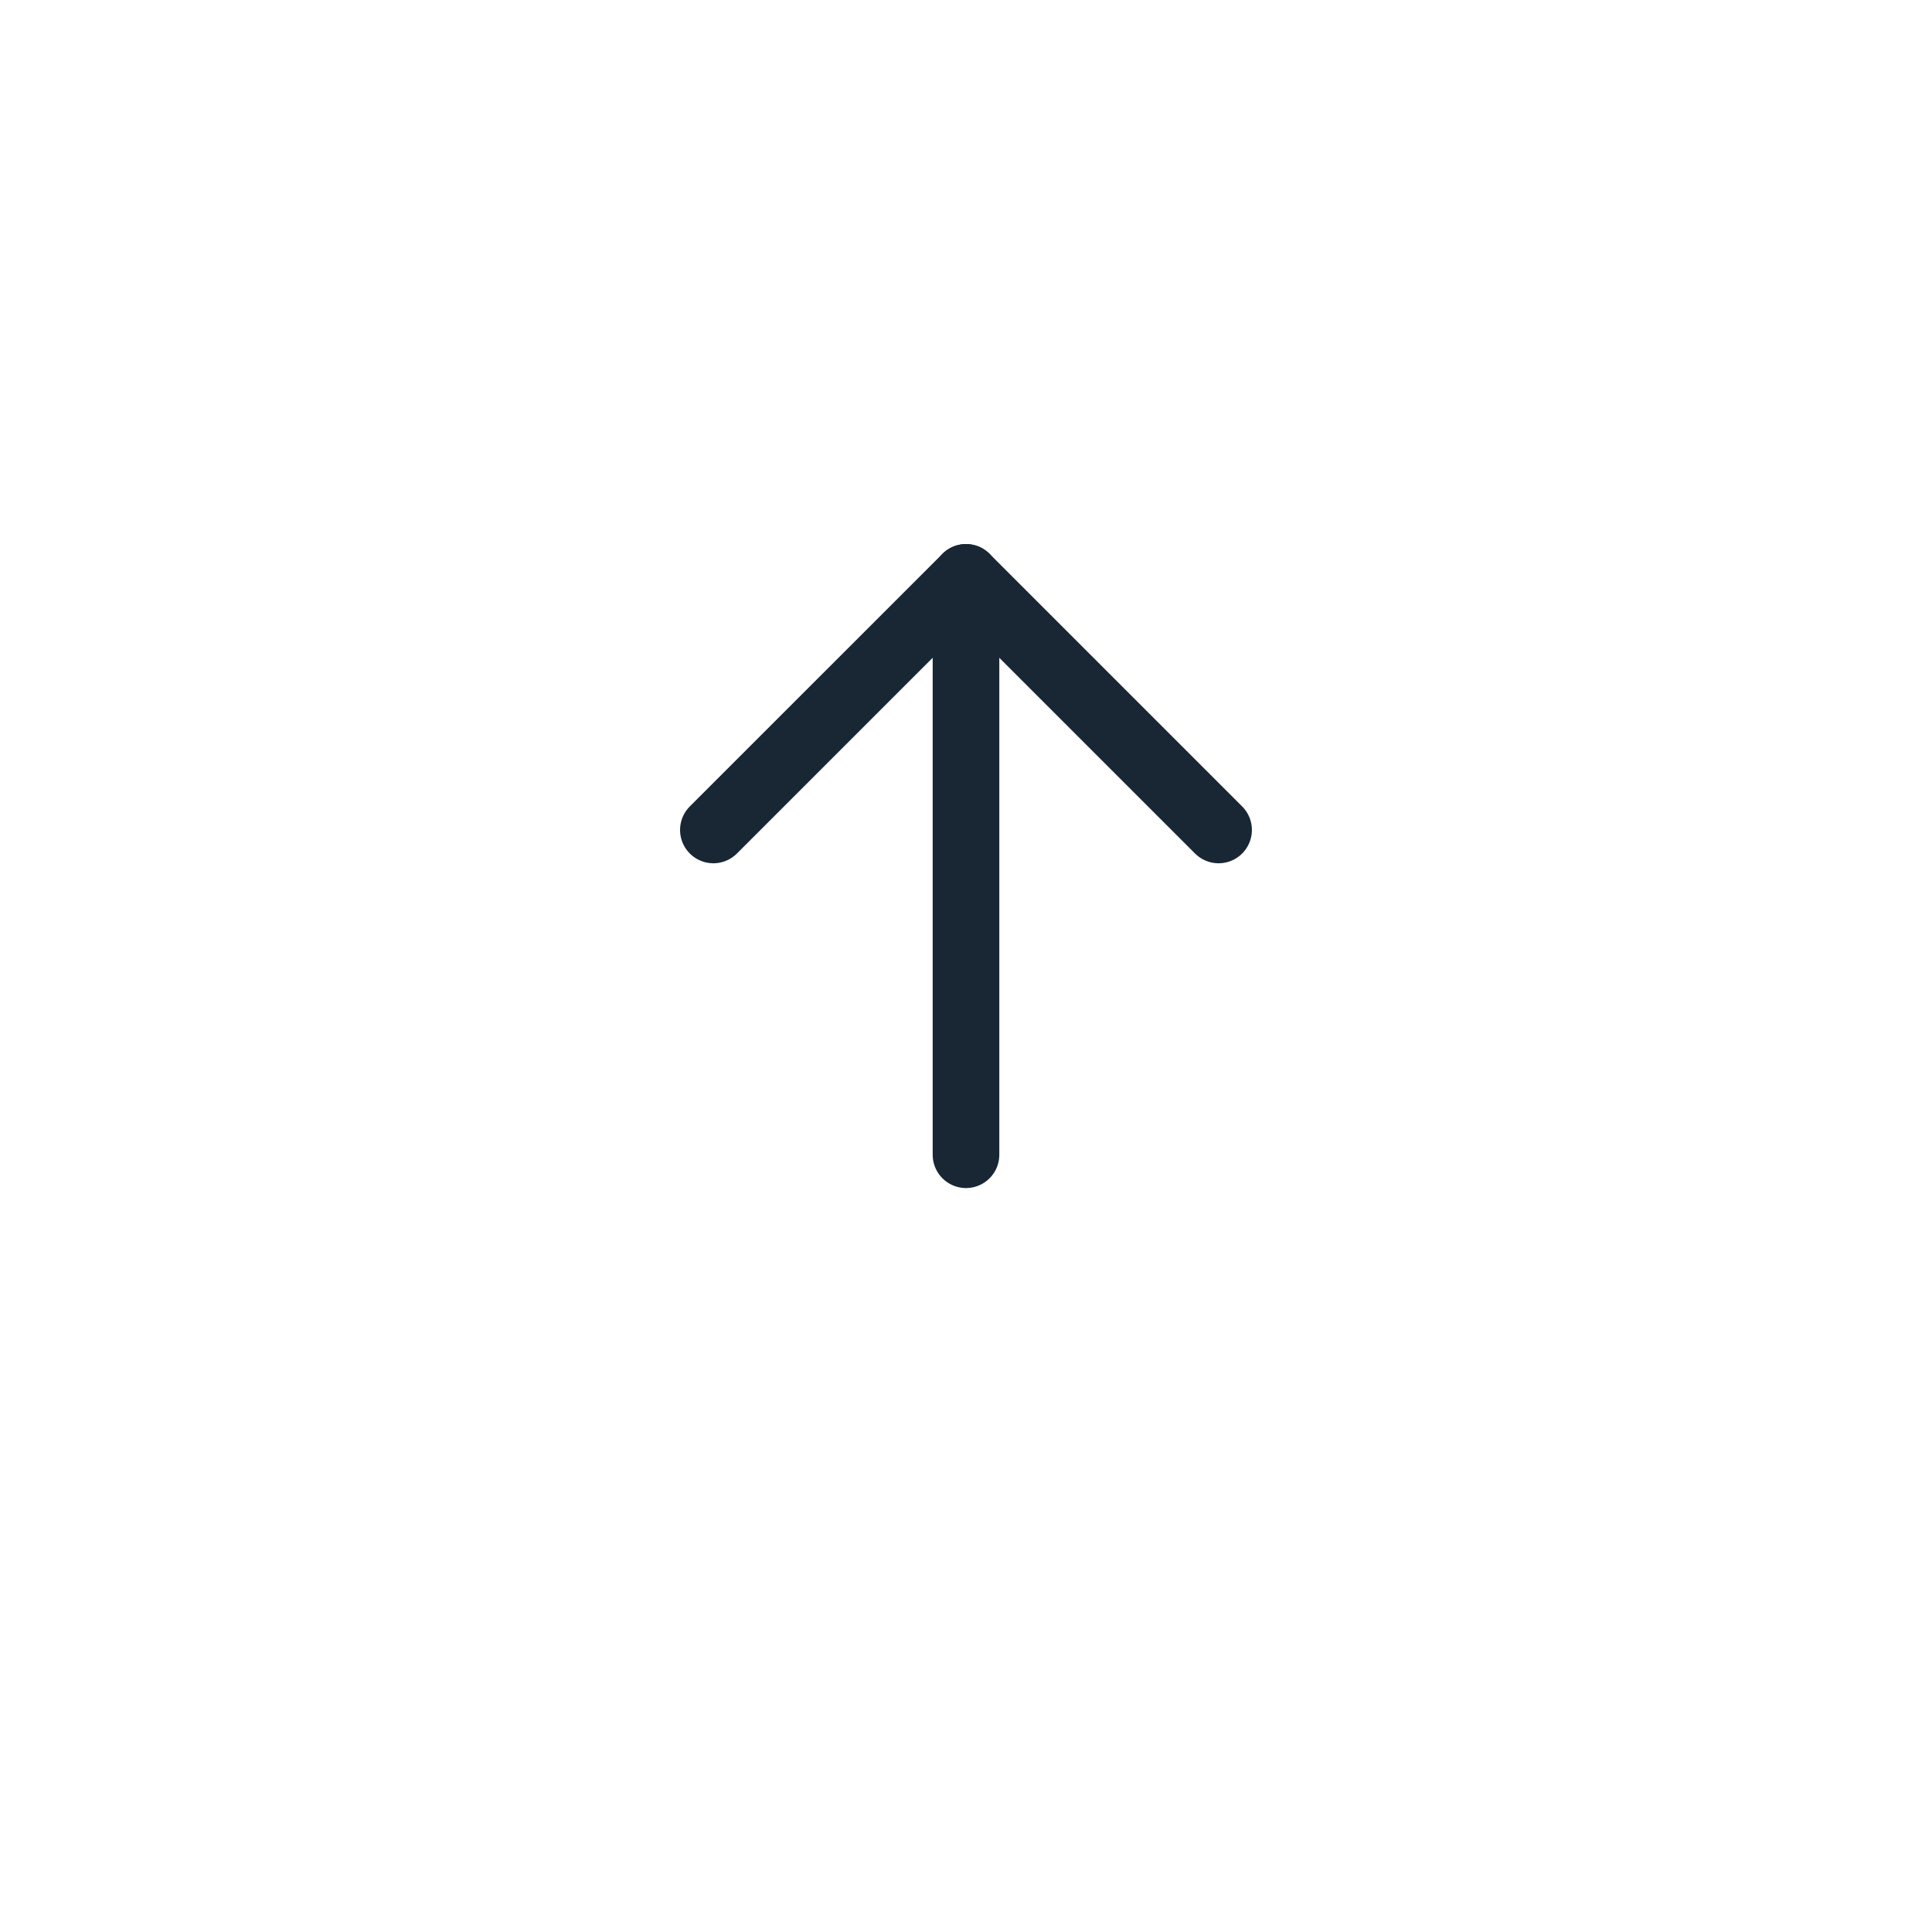 <svg width="58" height="58" viewBox="0 0 58 58" fill="none" xmlns="http://www.w3.org/2000/svg">
<g filter="url(#filter0_d_1224_621)">
<circle cx="29" cy="25" r="25" fill="white"/>
</g>
<path d="M29 17.333L29 34.666" stroke="#192734" stroke-width="2" stroke-linecap="round" stroke-linejoin="round"/>
<path d="M36.583 24.916L29 17.333L21.416 24.916" stroke="#192734" stroke-width="2" stroke-linecap="round" stroke-linejoin="round"/>
<defs>
<filter id="filter0_d_1224_621" x="0" y="0" width="58" height="58" filterUnits="userSpaceOnUse" color-interpolation-filters="sRGB">
<feFlood flood-opacity="0" result="BackgroundImageFix"/>
<feColorMatrix in="SourceAlpha" type="matrix" values="0 0 0 0 0 0 0 0 0 0 0 0 0 0 0 0 0 0 127 0" result="hardAlpha"/>
<feOffset dy="4"/>
<feGaussianBlur stdDeviation="2"/>
<feComposite in2="hardAlpha" operator="out"/>
<feColorMatrix type="matrix" values="0 0 0 0 0 0 0 0 0 0 0 0 0 0 0 0 0 0 0.25 0"/>
<feBlend mode="normal" in2="BackgroundImageFix" result="effect1_dropShadow_1224_621"/>
<feBlend mode="normal" in="SourceGraphic" in2="effect1_dropShadow_1224_621" result="shape"/>
</filter>
</defs>
</svg>
